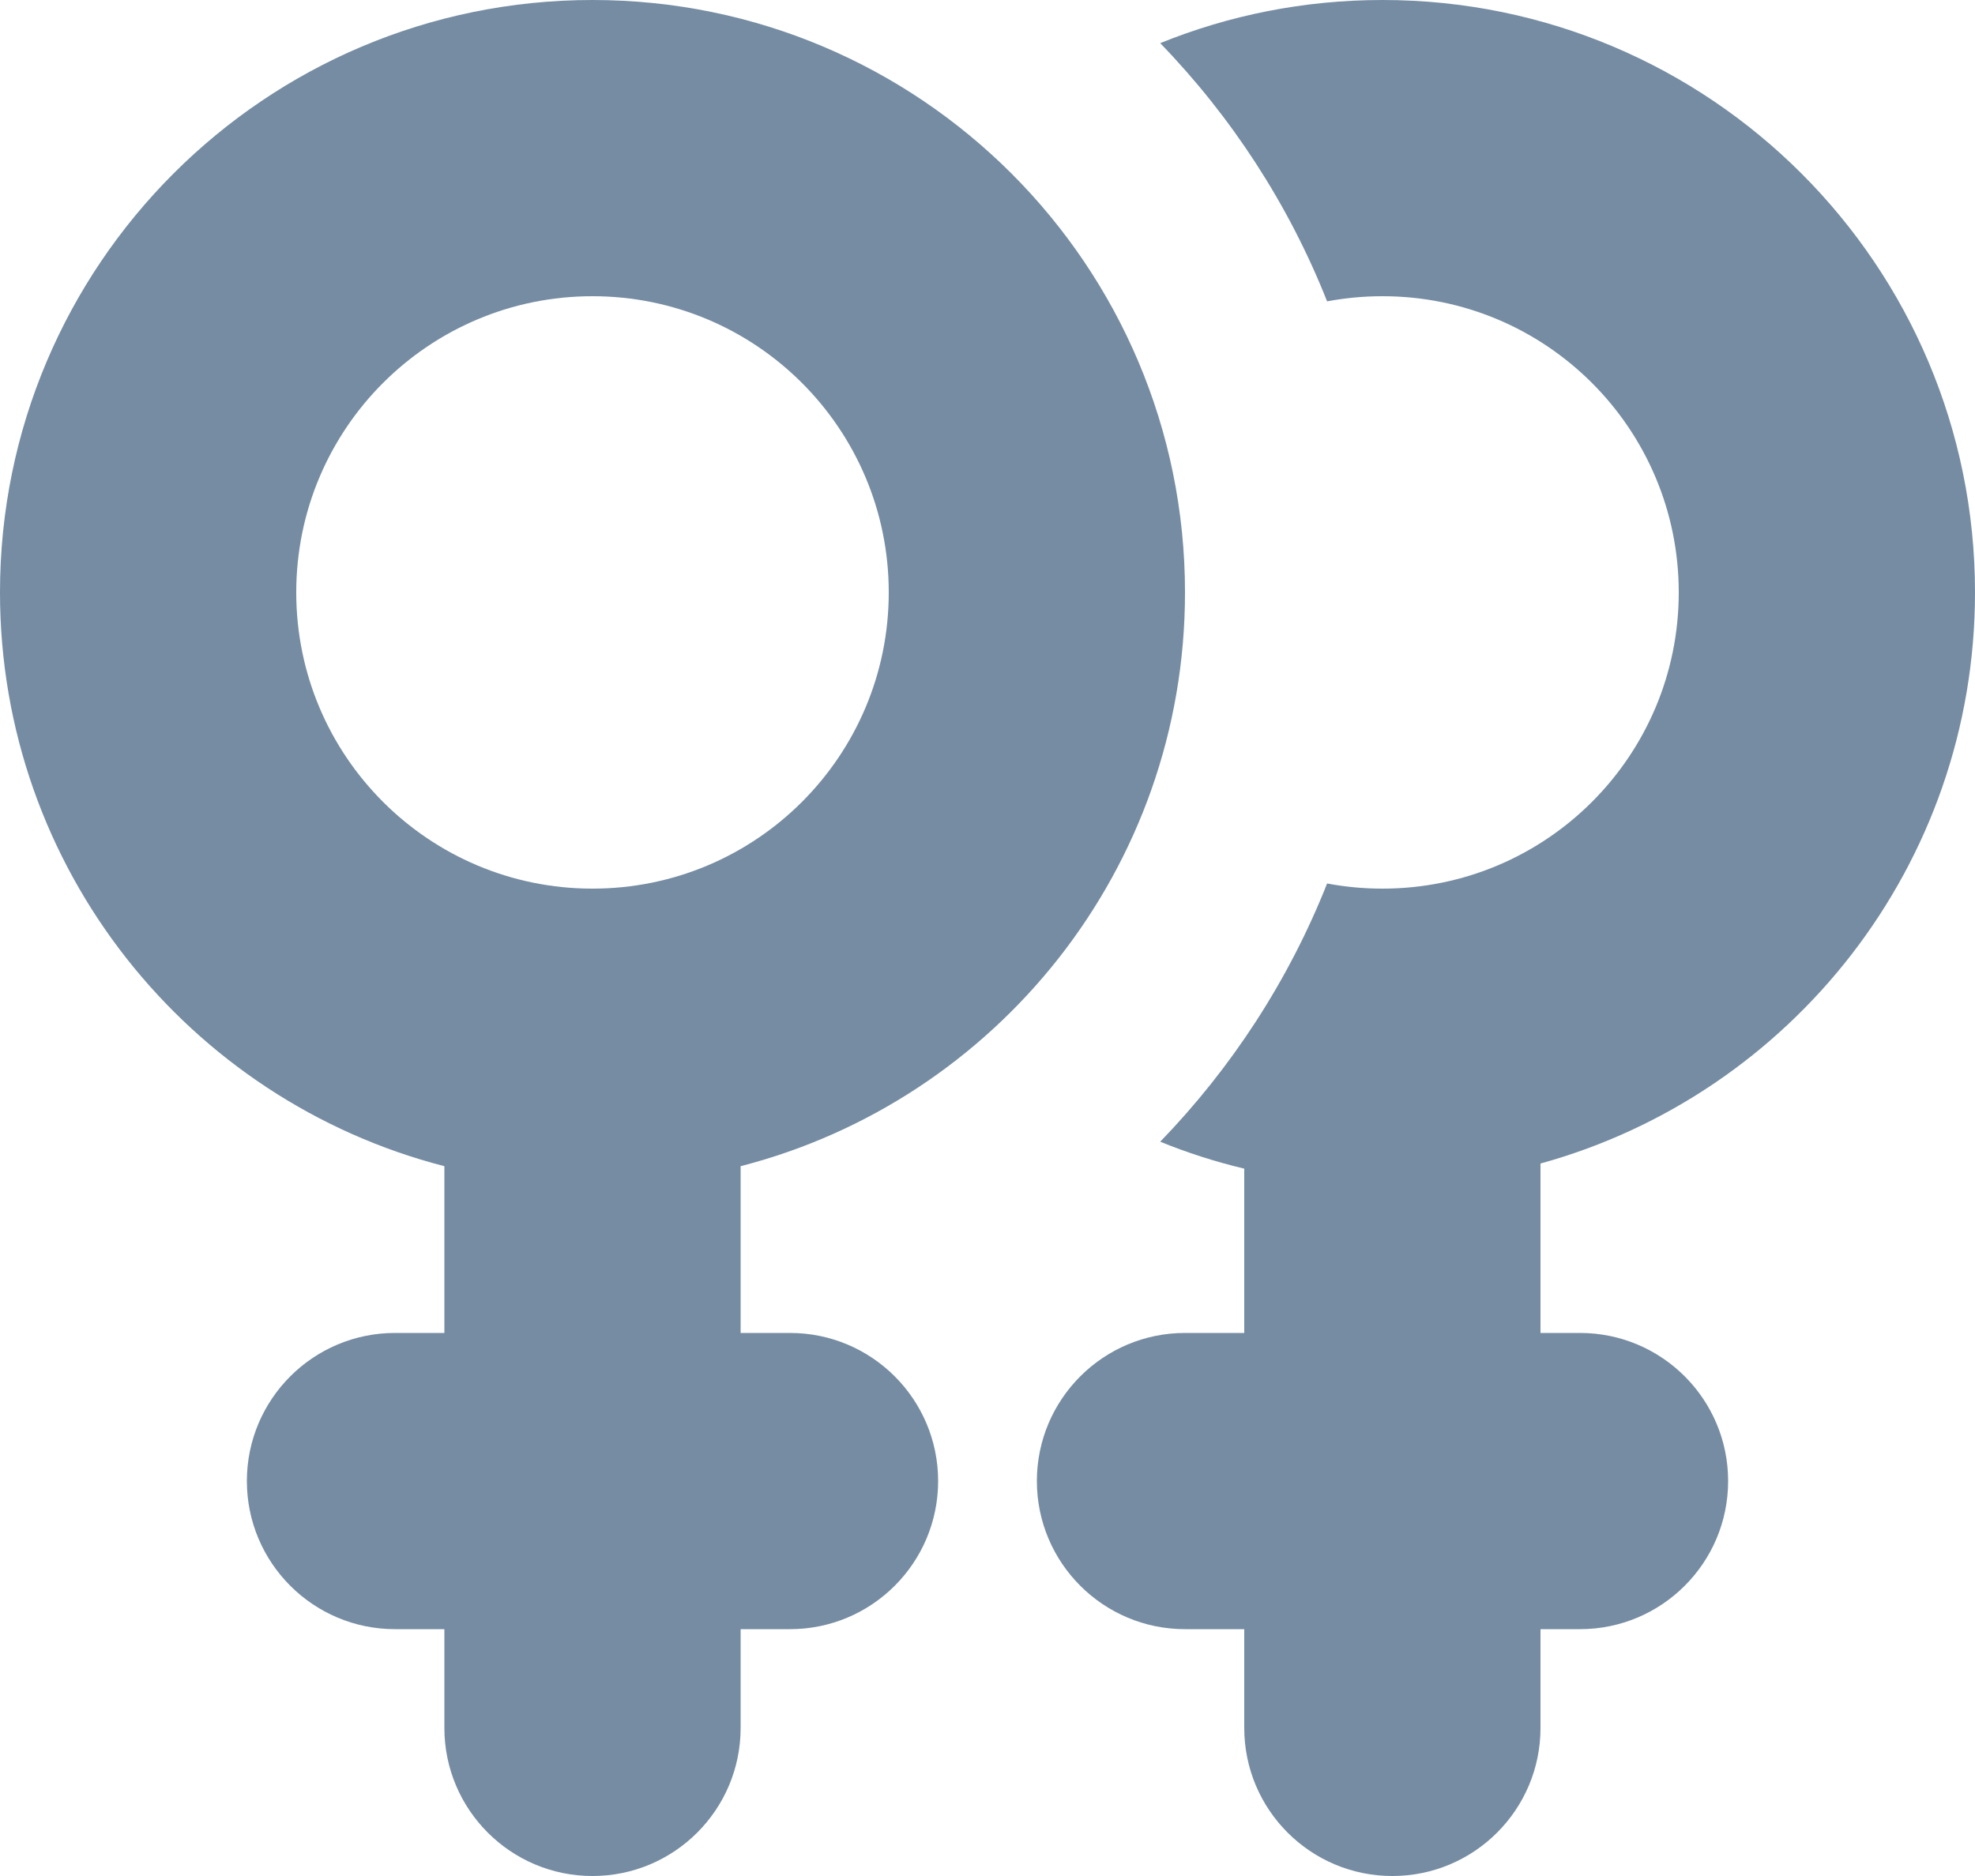<?xml version="1.0" encoding="UTF-8"?>
<svg xmlns="http://www.w3.org/2000/svg" id="meteor-icon-kit__solid-venus-double" viewBox="0 0 20 19" fill="none">
  <path fill-rule="evenodd" clip-rule="evenodd" d="M12 6C12 8.796 10.088 11.145 7.5 11.811V13.5H8C8.828 13.5 9.5 14.172 9.5 15C9.5 15.828 8.828 16.5 8 16.5H7.5V17.5C7.5 18.328 6.828 19 6 19C5.172 19 4.5 18.328 4.5 17.5V16.5H4C3.172 16.5 2.5 15.828 2.5 15C2.5 14.172 3.172 13.5 4 13.5H4.5V11.811C1.912 11.145 0 8.796 0 6C0 2.686 2.686 0 6 0C9.314 0 12 2.686 12 6zM9 6C9 7.657 7.657 9 6 9C4.343 9 3 7.657 3 6C3 4.343 4.343 3 6 3C7.657 3 9 4.343 9 6z" fill="#758CA3"></path>
  <path d="M13.439 8.948C13.05 9.93 12.471 10.817 11.749 11.563C12.023 11.675 12.307 11.766 12.6 11.836V13.5H12C11.172 13.5 10.5 14.172 10.5 15C10.5 15.828 11.172 16.5 12 16.5H12.6V17.5C12.6 18.328 13.271 19 14.1 19C14.928 19 15.6 18.328 15.6 17.5V16.5H16C16.828 16.5 17.5 15.828 17.5 15C17.5 14.172 16.828 13.5 16 13.5H15.6V11.784C18.137 11.084 20 8.76 20 6C20 2.686 17.314 0 14 0C13.204 0 12.444 0.155 11.749 0.437C12.471 1.183 13.05 2.07 13.439 3.052C13.621 3.018 13.808 3 14 3C15.657 3 17 4.343 17 6C17 7.657 15.657 9 14 9C13.808 9 13.621 8.982 13.439 8.948z" fill="#758CA3"></path>
</svg>
